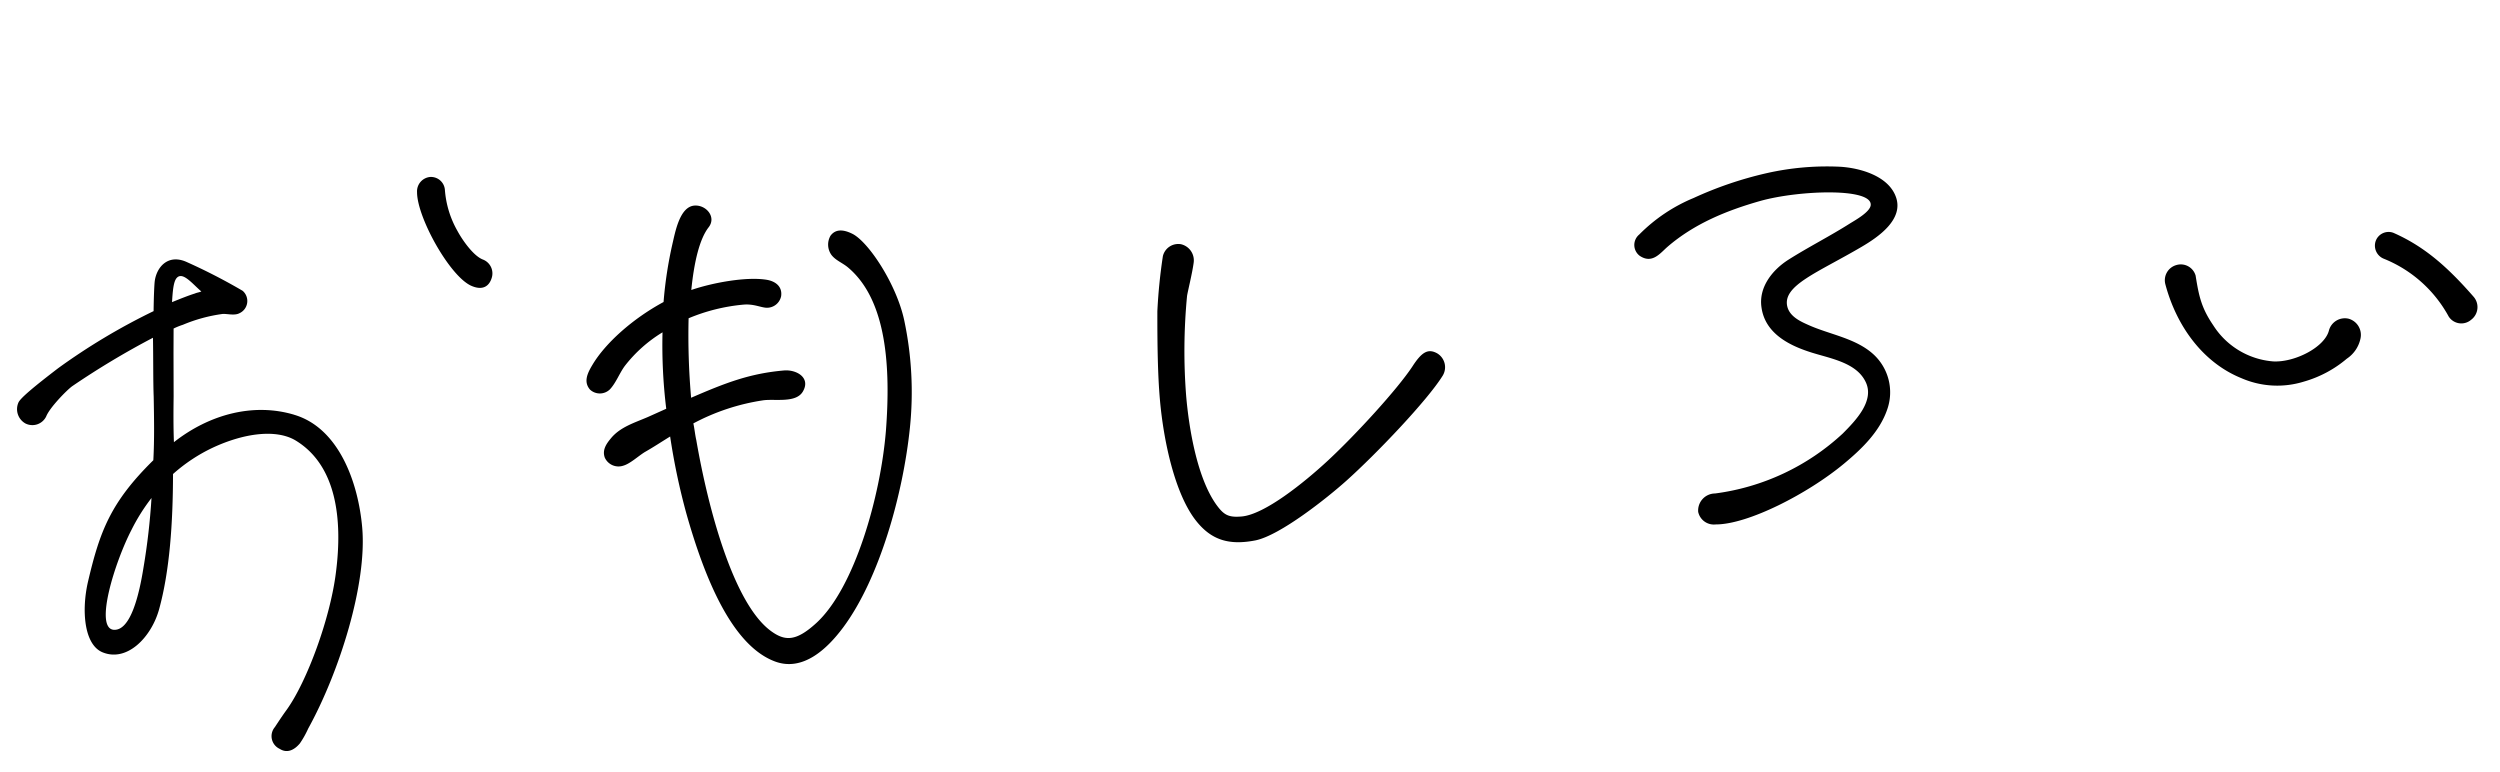 <svg xmlns="http://www.w3.org/2000/svg" width="390.939" height="120.702" viewBox="0 0 390.939 120.702">
  <path id="パス_168" data-name="パス 168" d="M89.585-65.9c-1.38-.69-2.875-3.22-3.565-4.83a15.243,15.243,0,0,1-1.38-6.555,2.184,2.184,0,0,0-2.185-2.185A2.26,2.26,0,0,0,80.27-77.28c-.345,3.91,3.91,13.455,7.13,15.3,1.84,1.035,2.875.23,3.335-.92A2.322,2.322,0,0,0,89.585-65.9Zm-31.51,21.62c-6.1-2.415-13.11-1.265-19.09,2.645.115-2.415.345-4.83.575-7.13l.575-6.785.345-3.795a10.681,10.681,0,0,1,1.5-.46A24.454,24.454,0,0,1,48.3-60.95c.69,0,1.84.46,2.645.115a2.1,2.1,0,0,0,.805-3.45,89.963,89.963,0,0,0-8.4-5.29c-2.76-1.495-4.715.46-5.175,2.645-.115.575-.345,2.3-.575,4.6a98.67,98.67,0,0,0-15.64,7.59c-3.8,2.415-6.325,4.14-6.67,4.83a2.561,2.561,0,0,0,.805,3.335,2.4,2.4,0,0,0,3.335-.805c.69-1.38,3.68-3.91,4.485-4.37a127.233,127.233,0,0,1,13.225-6.44c-.23,3.335-.575,6.785-.69,9.2-.23,3.335-.46,6.67-.92,9.89C28.29-33.12,26.22-28.75,23.69-21.045c-1.38,4.255-1.5,9.66,1.265,11.155,3.68,1.955,7.82-1.61,9.43-5.865C36.57-21.62,37.72-28.98,38.41-36.685a26.049,26.049,0,0,1,6.555-3.565c5.06-1.84,10.12-2.07,12.995,0,5.98,4.37,6.325,12.765,4.485,21.16-1.5,7.015-5.98,16.56-9.545,20.7-.805.92-1.61,1.955-2.07,2.53a2.188,2.188,0,0,0,.46,3.45c1.035.8,2.185.46,3.22-.575A14.645,14.645,0,0,0,56,4.83C61.64-3.565,67.16-16.905,67.16-25.76,67.16-32.89,64.86-41.63,58.075-44.275ZM41.63-67.16c1.035-1.035,2.415,1.15,3.68,2.415-.345.115-.69.115-1.035.23-1.035.23-2.185.575-3.68,1.035C40.825-64.975,41.055-66.585,41.63-67.16ZM32.545-22.54c-1.035,4.14-2.875,9.775-5.52,9.315-2.99-.575,1.15-10.58,4.14-15.3a29.811,29.811,0,0,1,3.565-4.715A103.48,103.48,0,0,1,32.545-22.54Zm121.9-28.06c-.69-5.75-4.485-12.765-6.9-14.26q-2.243-1.38-3.45,0a2.773,2.773,0,0,0-.115,2.99c.575.92,1.61,1.38,2.415,2.185,5.635,5.635,5.29,16.215,3.68,25.99C148.35-23.575,143.06-9.66,136.62-4.715c-3.45,2.645-5.175,2.415-7.245.575-5.4-4.83-8.05-19.78-8.97-30.705-.115-.805-.115-1.725-.23-2.645a33.785,33.785,0,0,1,11.155-2.645c1.84-.115,5.06.92,6.325-.805,1.495-2.07-.69-3.565-2.645-3.565-5.405,0-9.315,1.15-14.835,2.99a112.382,112.382,0,0,1,.69-12.42,28.884,28.884,0,0,1,8.74-1.38c1.61,0,2.645.69,3.565.805a2.264,2.264,0,0,0,2.415-1.61c.345-1.495-.69-2.415-2.07-2.76-3.22-.8-8.625-.23-11.845.575.805-4.255,1.955-7.82,3.565-9.545,1.38-1.5-.115-3.565-1.955-3.565-2.3,0-3.335,3.91-3.91,5.635a64.008,64.008,0,0,0-2.185,8.97c-5.06,2.185-9.66,5.635-11.96,8.855-.92,1.265-1.61,2.53-.69,3.795a2.253,2.253,0,0,0,3.1.23c1.035-.92,1.725-2.415,2.645-3.45A21.662,21.662,0,0,1,116.61-52.1a81.944,81.944,0,0,0-.46,11.96L113.16-39.1c-2.07.69-4.37,1.15-5.98,2.76-.805.805-1.61,1.725-1.265,2.99a2.356,2.356,0,0,0,2.76,1.495c1.15-.23,2.415-1.265,3.565-1.84,1.5-.69,2.76-1.38,4.14-2.07a102.853,102.853,0,0,0,1.495,12.305C119.83-13.225,123.165-2.415,129.6.69,133.86,2.76,138-.575,140.76-3.68c6.325-7.13,11.155-20.01,13.11-30.245A54.149,54.149,0,0,0,154.445-50.6Zm45.885-5.175c-.345,1.61-1.38,4.6-1.5,5.175a90.28,90.28,0,0,0-1.495,15.64c0,4.945.575,12.765,3.22,17.25,1.035,1.725,1.725,2.185,3.795,2.185,3.565,0,10.12-4.37,14.26-7.59,4.715-3.68,11.73-10.12,14.375-13.455,1.61-2.07,2.645-2.645,4.025-1.725a2.53,2.53,0,0,1,.575,3.565c-2.76,3.68-11.385,11.27-16.445,15.065-3.22,2.415-11.04,7.59-14.95,8.05-4.255.46-6.9-.69-8.97-3.8-2.99-4.485-4.025-12.995-4.025-19.435,0-3.91.345-8.625.805-13.8a84.405,84.405,0,0,1,1.61-8.51,2.474,2.474,0,0,1,2.99-1.61A2.592,2.592,0,0,1,200.33-55.775Zm69.805,1.725A25.91,25.91,0,0,1,279.105-59a58.272,58.272,0,0,1,11.73-2.875,42.784,42.784,0,0,1,11.5,0c3.105.46,7.36,2.07,8.28,5.4,1.035,3.68-3.335,6.1-5.98,7.36-7.245,3.45-12.88,4.945-12.42,8.28.23,1.61,1.84,2.53,3.105,3.22,3.1,1.725,7.015,2.645,9.545,5.29a8.065,8.065,0,0,1,1.495,8.97c-1.495,3.335-4.485,5.75-7.475,7.82-5.98,4.14-15.755,8.165-20.815,7.7a2.5,2.5,0,0,1-2.53-2.185,2.662,2.662,0,0,1,2.875-2.645,36.251,36.251,0,0,0,20.7-7.59c2.185-1.84,5.52-4.715,4.255-7.82-1.265-3.22-5.52-4.14-8.395-5.405-3.22-1.38-6.555-3.565-6.785-7.475-.23-3.22,2.185-5.75,4.83-7.13,3.335-1.725,6.785-3.1,10.12-4.83.92-.46,3.22-1.495,3.45-2.53.575-2.76-11.04-3.335-17.135-2.185-5.4,1.035-10.58,2.645-15.065,5.865-1.265.92-2.645,2.53-4.485,1.035A2.119,2.119,0,0,1,270.135-54.05Zm117.53,10.005c4.83,2.645,8.165,6.325,11.615,11.04a2.471,2.471,0,0,1-.69,3.565,2.351,2.351,0,0,1-3.45-.805,20.072,20.072,0,0,0-9.315-9.89,2.209,2.209,0,0,1-1.035-2.875A2.141,2.141,0,0,1,387.665-44.045Zm-31.4,4.025c.23,3.22.46,5.06,2.07,7.935a12.239,12.239,0,0,0,8.855,6.44c3.335.46,8.165-1.495,9.085-4.025a2.577,2.577,0,0,1,3.22-1.61,2.627,2.627,0,0,1,1.61,3.22,5.027,5.027,0,0,1-2.415,2.99,18.028,18.028,0,0,1-7.015,2.99,14.036,14.036,0,0,1-9.66-1.38c-5.865-2.99-9.43-9.085-10.58-15.64a2.464,2.464,0,0,1,1.955-2.875A2.408,2.408,0,0,1,356.27-40.02Z" transform="matrix(0.996, -0.087, 0.087, 0.996, -8.009, 114.005)"/>
</svg>
